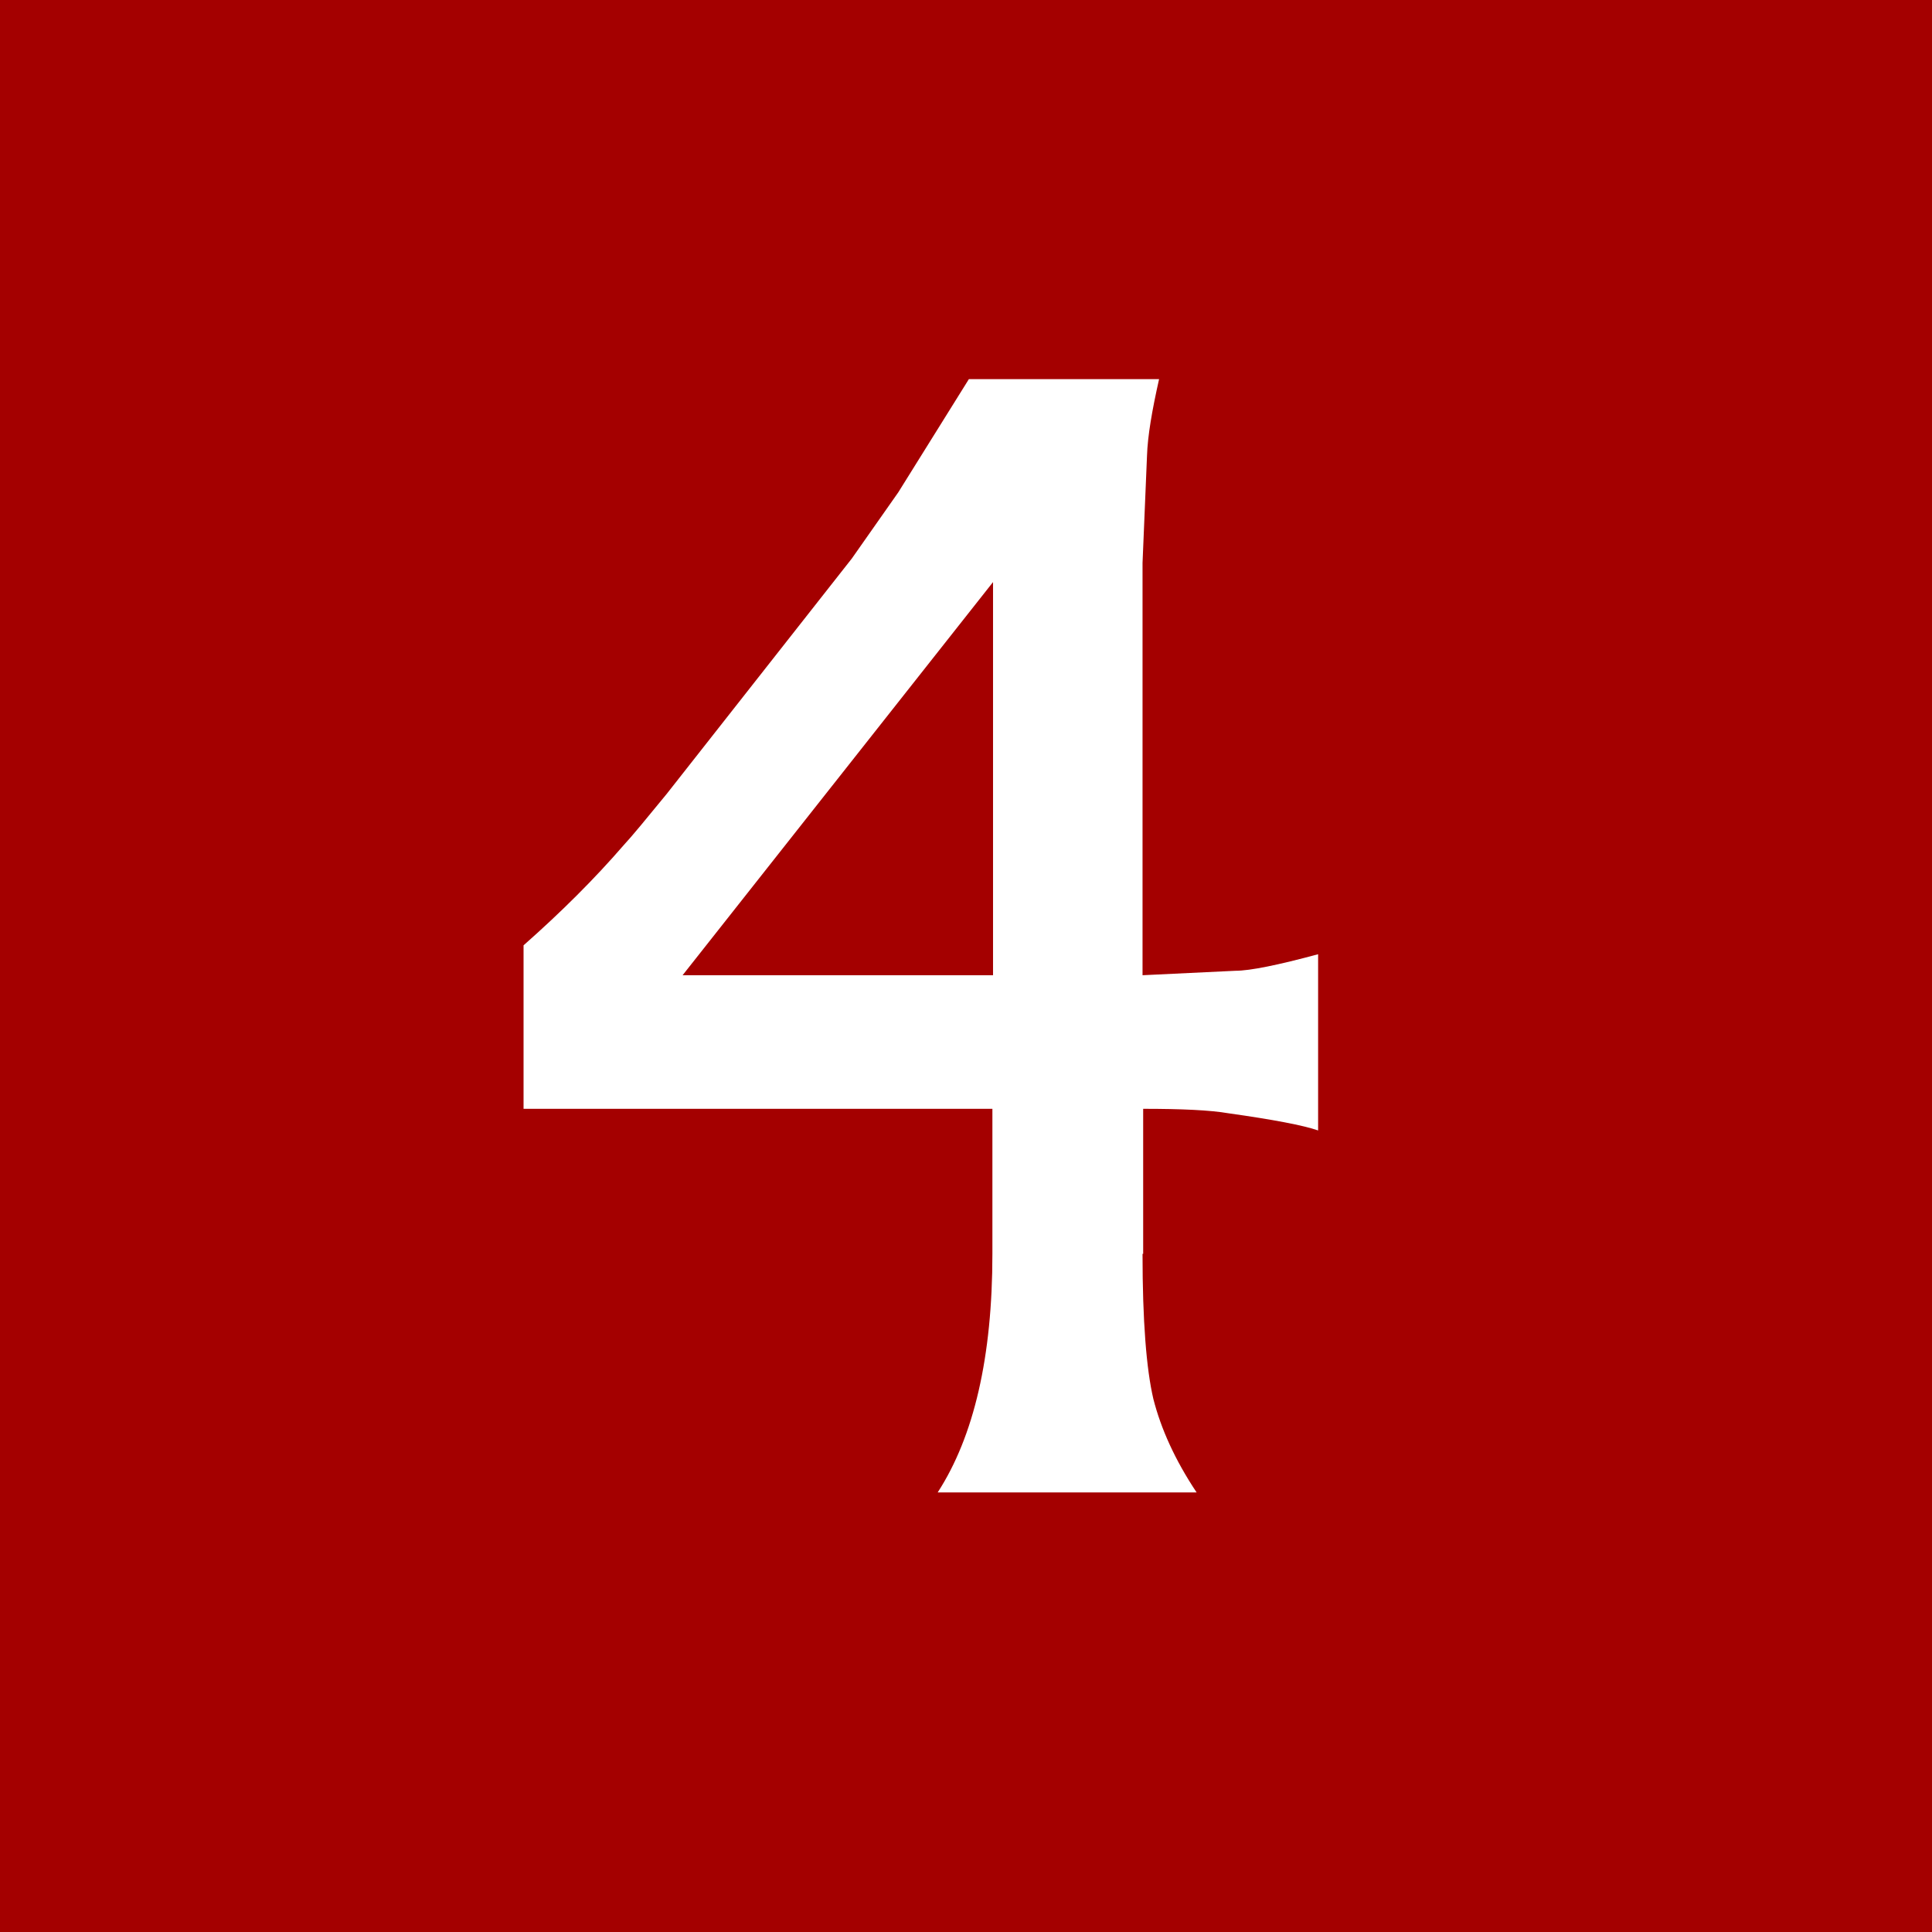 <?xml version="1.0" encoding="UTF-8"?><svg id="_レイヤー_2" xmlns="http://www.w3.org/2000/svg" viewBox="0 0 30.37 30.37"><defs><style>.cls-1{fill:#fff;}.cls-2{fill:#a40000;}</style></defs><g id="_レイヤー_7"><rect class="cls-2" width="30.37" height="30.37"/><path class="cls-1" d="M17.96,19.71c0,1.05.06,1.81.17,2.28.12.47.34.96.68,1.47h-4.07c.57-.88.86-2.13.86-3.75v-2.28h-7.37v-2.57c.6-.53,1.12-1.05,1.57-1.57.14-.15.36-.42.68-.81l2.91-3.7.73-1.04,1.11-1.78h2.99c-.11.49-.18.89-.19,1.21l-.07,1.68v6.48l1.46-.07c.23,0,.67-.09,1.3-.26v2.77c-.23-.08-.7-.17-1.41-.27-.29-.05-.74-.07-1.34-.07v2.28ZM10.73,15.33h4.88v-6.18l-4.88,6.18Z"/></g></svg>